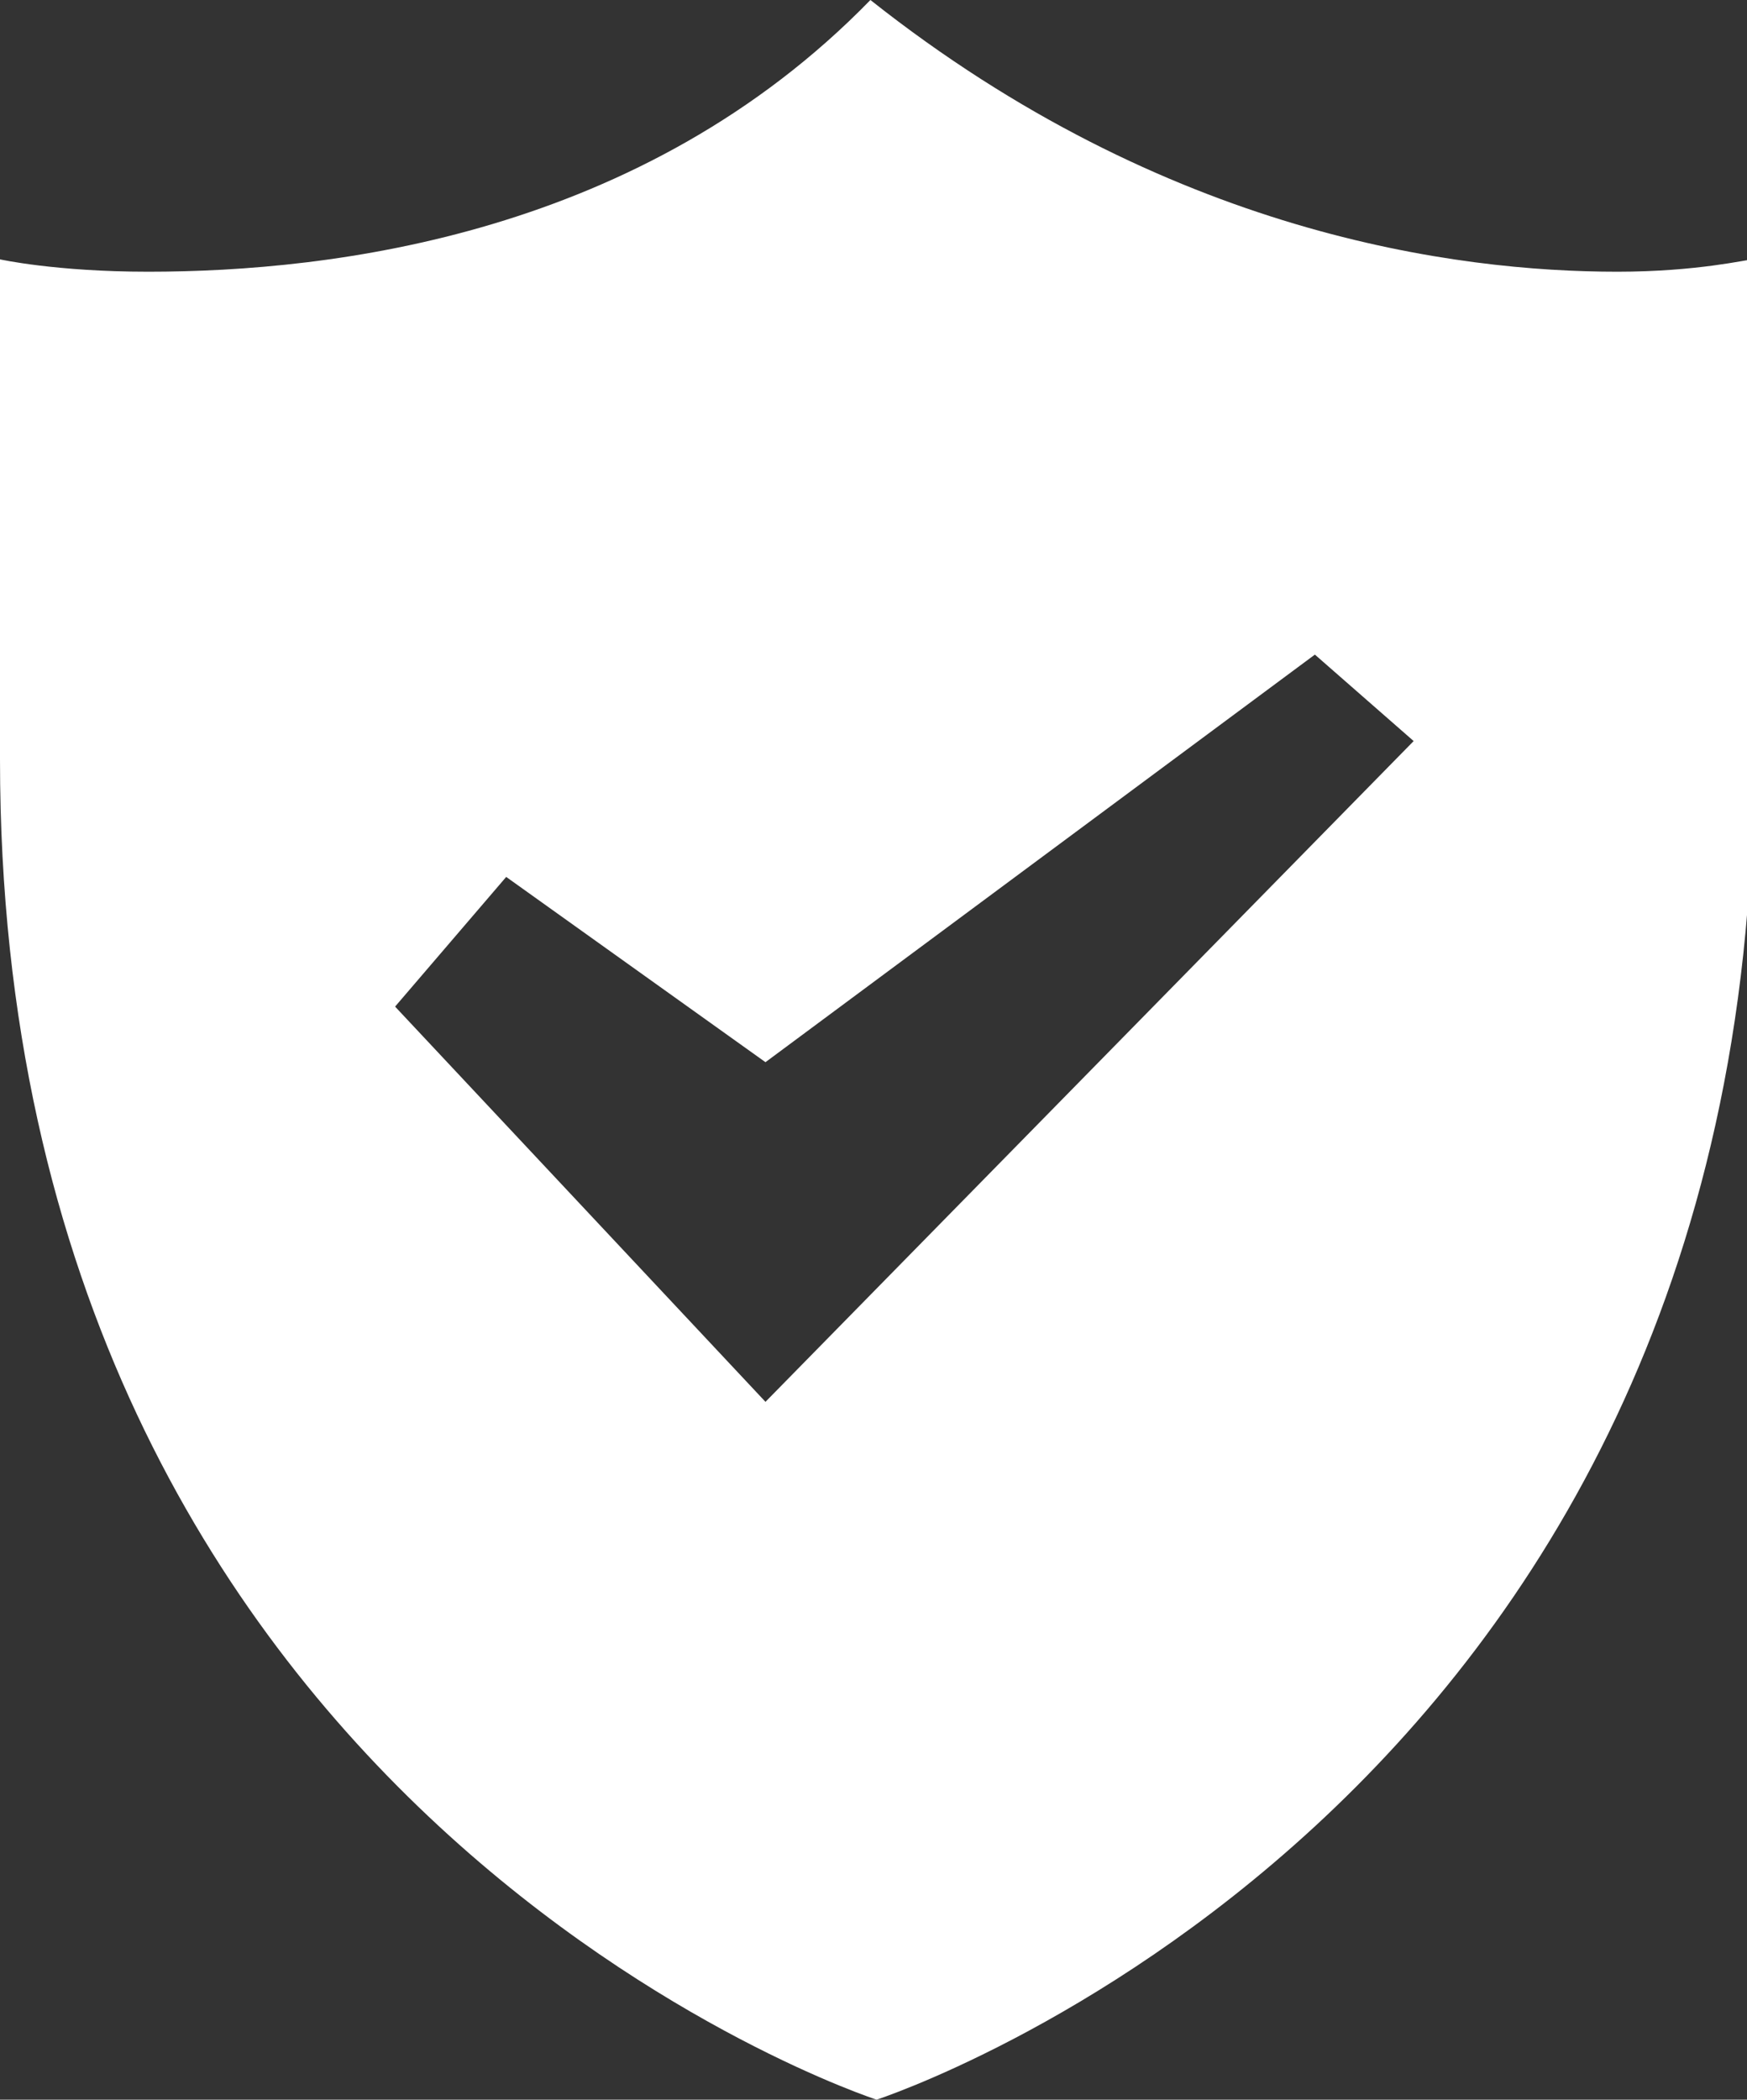 <?xml version="1.0" encoding="utf-8"?>
<!-- Generator: Adobe Illustrator 20.1.0, SVG Export Plug-In . SVG Version: 6.00 Build 0)  -->
<svg version="1.1" id="レイヤー_1" xmlns="http://www.w3.org/2000/svg" xmlns:xlink="http://www.w3.org/1999/xlink" x="0px"
	 y="0px" width="28.3px" height="34px" viewBox="0 0 28.3 34" style="enable-background:new 0 0 28.3 34;" xml:space="preserve">
<rect x="0" y="0" width="28.3" height="34" fill="#333333" stroke="none"/>
<style type="text/css">
	.st0{fill:#FFFFFF;}
</style>
<path class="st0" d="M26.2,4.4c-2.6,0-7.3-0.6-12.1-4.4C10.4,3.8,5.4,4.4,2.4,4.4C0.9,4.4,0,4.2,0,4.2v8.1C0,29.4,14.2,34,14.2,34
	s14.2-4.6,14.2-21.6V4.2C28.3,4.2,27.5,4.4,26.2,4.4z M12.4,22.7l-6-6.4l1.8-2.1l4.2,3l8.9-6.6l1.6,1.4L12.4,22.7z"/>
<g>
</g>
<g>
</g>
<g>
</g>
<g>
</g>
<g>
</g>
<g>
</g>
</svg>
